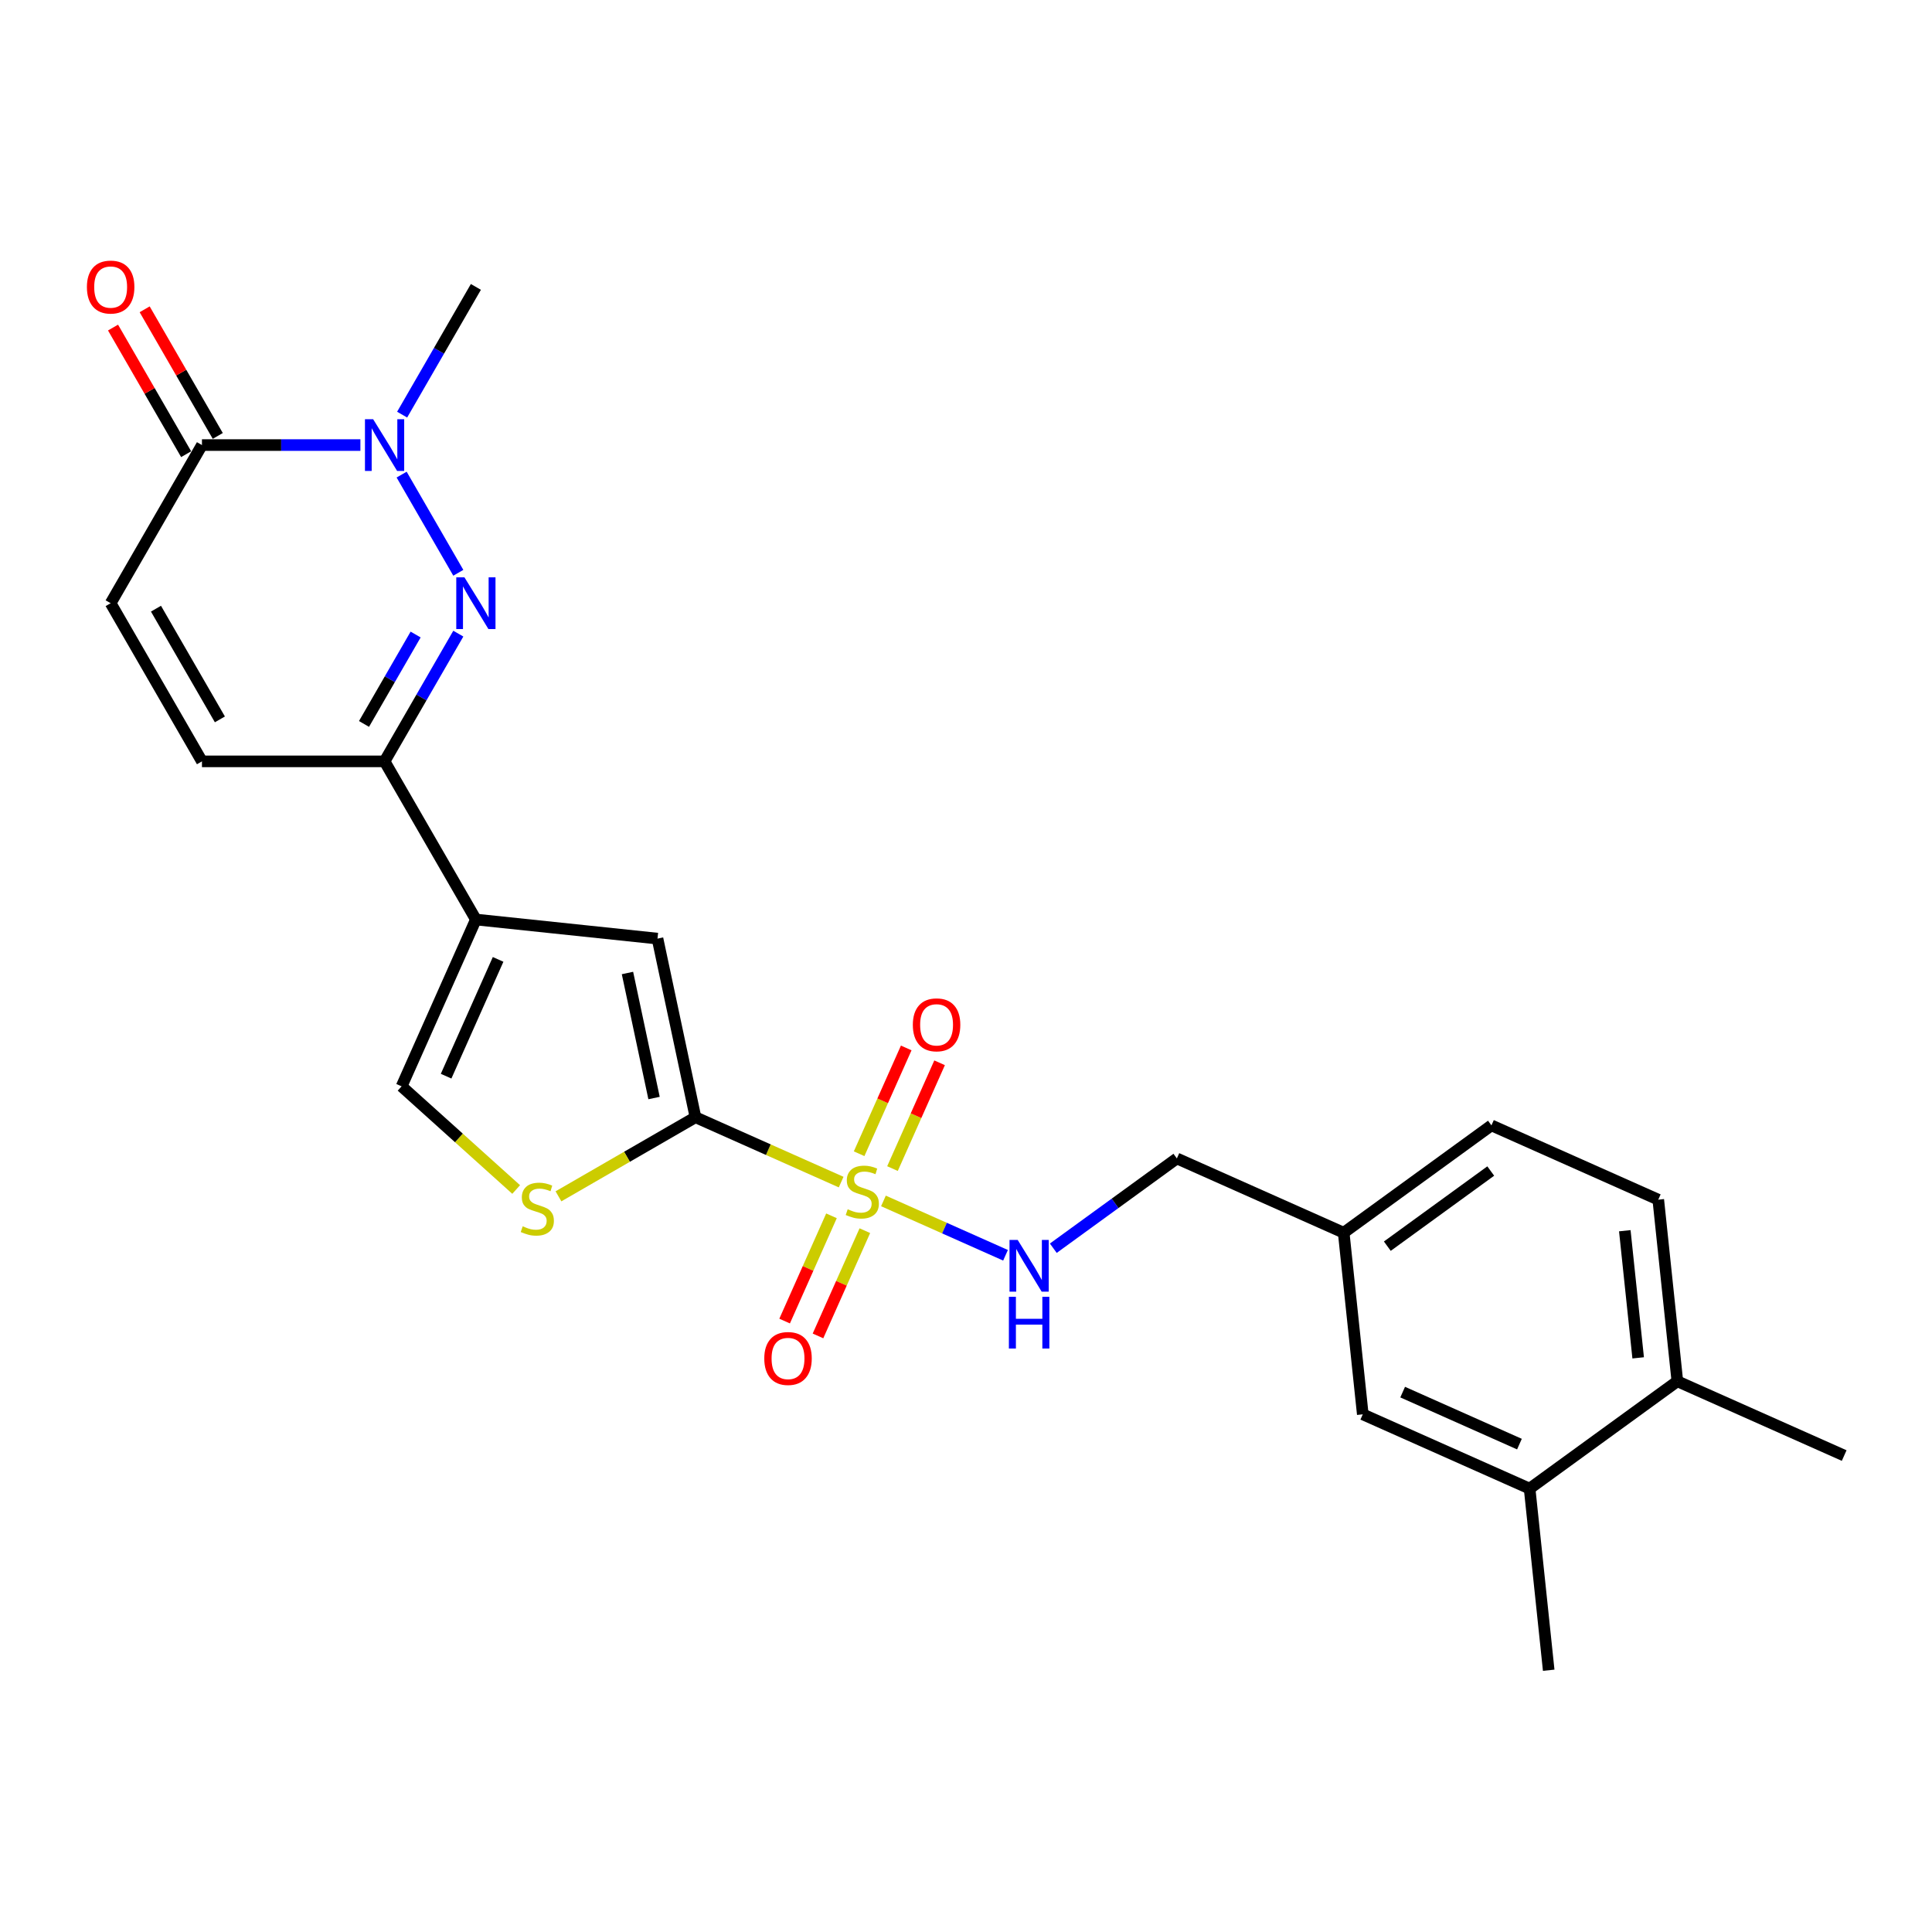<?xml version='1.0' encoding='iso-8859-1'?>
<svg version='1.1' baseProfile='full'
              xmlns='http://www.w3.org/2000/svg'
                      xmlns:rdkit='http://www.rdkit.org/xml'
                      xmlns:xlink='http://www.w3.org/1999/xlink'
                  xml:space='preserve'
width='1000px' height='1000px' viewBox='0 0 1000 1000'>
<!-- END OF HEADER -->
<rect style='opacity:1.0;fill:#FFFFFF;stroke:none' width='1000' height='1000' x='0' y='0'> </rect>
<path class='bond-0' d='M 435.377,611.85 L 397.675,595.064' style='fill:none;fill-rule:evenodd;stroke:#CCCC00;stroke-width:6px;stroke-linecap:butt;stroke-linejoin:miter;stroke-opacity:1' />
<path class='bond-0' d='M 397.675,595.064 L 359.972,578.278' style='fill:none;fill-rule:evenodd;stroke:#000000;stroke-width:6px;stroke-linecap:butt;stroke-linejoin:miter;stroke-opacity:1' />
<path class='bond-9' d='M 457.269,621.597 L 488.863,635.663' style='fill:none;fill-rule:evenodd;stroke:#CCCC00;stroke-width:6px;stroke-linecap:butt;stroke-linejoin:miter;stroke-opacity:1' />
<path class='bond-9' d='M 488.863,635.663 L 520.458,649.73' style='fill:none;fill-rule:evenodd;stroke:#0000FF;stroke-width:6px;stroke-linecap:butt;stroke-linejoin:miter;stroke-opacity:1' />
<path class='bond-12' d='M 430.374,629.307 L 418.247,656.543' style='fill:none;fill-rule:evenodd;stroke:#CCCC00;stroke-width:6px;stroke-linecap:butt;stroke-linejoin:miter;stroke-opacity:1' />
<path class='bond-12' d='M 418.247,656.543 L 406.12,683.78' style='fill:none;fill-rule:evenodd;stroke:#FF0000;stroke-width:6px;stroke-linecap:butt;stroke-linejoin:miter;stroke-opacity:1' />
<path class='bond-12' d='M 447.644,636.996 L 435.517,664.233' style='fill:none;fill-rule:evenodd;stroke:#CCCC00;stroke-width:6px;stroke-linecap:butt;stroke-linejoin:miter;stroke-opacity:1' />
<path class='bond-12' d='M 435.517,664.233 L 423.391,691.469' style='fill:none;fill-rule:evenodd;stroke:#FF0000;stroke-width:6px;stroke-linecap:butt;stroke-linejoin:miter;stroke-opacity:1' />
<path class='bond-13' d='M 461.952,604.858 L 474.142,577.48' style='fill:none;fill-rule:evenodd;stroke:#CCCC00;stroke-width:6px;stroke-linecap:butt;stroke-linejoin:miter;stroke-opacity:1' />
<path class='bond-13' d='M 474.142,577.48 L 486.331,550.102' style='fill:none;fill-rule:evenodd;stroke:#FF0000;stroke-width:6px;stroke-linecap:butt;stroke-linejoin:miter;stroke-opacity:1' />
<path class='bond-13' d='M 444.682,597.169 L 456.872,569.791' style='fill:none;fill-rule:evenodd;stroke:#CCCC00;stroke-width:6px;stroke-linecap:butt;stroke-linejoin:miter;stroke-opacity:1' />
<path class='bond-13' d='M 456.872,569.791 L 469.061,542.413' style='fill:none;fill-rule:evenodd;stroke:#FF0000;stroke-width:6px;stroke-linecap:butt;stroke-linejoin:miter;stroke-opacity:1' />
<path class='bond-5' d='M 359.972,578.278 L 340.32,485.821' style='fill:none;fill-rule:evenodd;stroke:#000000;stroke-width:6px;stroke-linecap:butt;stroke-linejoin:miter;stroke-opacity:1' />
<path class='bond-5' d='M 338.533,568.339 L 324.777,503.62' style='fill:none;fill-rule:evenodd;stroke:#000000;stroke-width:6px;stroke-linecap:butt;stroke-linejoin:miter;stroke-opacity:1' />
<path class='bond-6' d='M 359.972,578.278 L 324.516,598.748' style='fill:none;fill-rule:evenodd;stroke:#000000;stroke-width:6px;stroke-linecap:butt;stroke-linejoin:miter;stroke-opacity:1' />
<path class='bond-6' d='M 324.516,598.748 L 289.059,619.219' style='fill:none;fill-rule:evenodd;stroke:#CCCC00;stroke-width:6px;stroke-linecap:butt;stroke-linejoin:miter;stroke-opacity:1' />
<path class='bond-1' d='M 237.224,327.97 L 218.139,361.026' style='fill:none;fill-rule:evenodd;stroke:#0000FF;stroke-width:6px;stroke-linecap:butt;stroke-linejoin:miter;stroke-opacity:1' />
<path class='bond-1' d='M 218.139,361.026 L 199.054,394.082' style='fill:none;fill-rule:evenodd;stroke:#000000;stroke-width:6px;stroke-linecap:butt;stroke-linejoin:miter;stroke-opacity:1' />
<path class='bond-1' d='M 215.127,328.435 L 201.767,351.574' style='fill:none;fill-rule:evenodd;stroke:#0000FF;stroke-width:6px;stroke-linecap:butt;stroke-linejoin:miter;stroke-opacity:1' />
<path class='bond-1' d='M 201.767,351.574 L 188.408,374.713' style='fill:none;fill-rule:evenodd;stroke:#000000;stroke-width:6px;stroke-linecap:butt;stroke-linejoin:miter;stroke-opacity:1' />
<path class='bond-3' d='M 237.224,296.475 L 207.884,245.657' style='fill:none;fill-rule:evenodd;stroke:#0000FF;stroke-width:6px;stroke-linecap:butt;stroke-linejoin:miter;stroke-opacity:1' />
<path class='bond-2' d='M 246.315,475.94 L 340.32,485.821' style='fill:none;fill-rule:evenodd;stroke:#000000;stroke-width:6px;stroke-linecap:butt;stroke-linejoin:miter;stroke-opacity:1' />
<path class='bond-4' d='M 246.315,475.94 L 199.054,394.082' style='fill:none;fill-rule:evenodd;stroke:#000000;stroke-width:6px;stroke-linecap:butt;stroke-linejoin:miter;stroke-opacity:1' />
<path class='bond-25' d='M 246.315,475.94 L 207.87,562.291' style='fill:none;fill-rule:evenodd;stroke:#000000;stroke-width:6px;stroke-linecap:butt;stroke-linejoin:miter;stroke-opacity:1' />
<path class='bond-25' d='M 257.819,496.582 L 230.907,557.027' style='fill:none;fill-rule:evenodd;stroke:#000000;stroke-width:6px;stroke-linecap:butt;stroke-linejoin:miter;stroke-opacity:1' />
<path class='bond-21' d='M 208.146,214.617 L 227.231,181.561' style='fill:none;fill-rule:evenodd;stroke:#0000FF;stroke-width:6px;stroke-linecap:butt;stroke-linejoin:miter;stroke-opacity:1' />
<path class='bond-21' d='M 227.231,181.561 L 246.315,148.505' style='fill:none;fill-rule:evenodd;stroke:#000000;stroke-width:6px;stroke-linecap:butt;stroke-linejoin:miter;stroke-opacity:1' />
<path class='bond-27' d='M 186.54,230.364 L 145.536,230.364' style='fill:none;fill-rule:evenodd;stroke:#0000FF;stroke-width:6px;stroke-linecap:butt;stroke-linejoin:miter;stroke-opacity:1' />
<path class='bond-27' d='M 145.536,230.364 L 104.532,230.364' style='fill:none;fill-rule:evenodd;stroke:#000000;stroke-width:6px;stroke-linecap:butt;stroke-linejoin:miter;stroke-opacity:1' />
<path class='bond-11' d='M 199.054,394.082 L 104.532,394.082' style='fill:none;fill-rule:evenodd;stroke:#000000;stroke-width:6px;stroke-linecap:butt;stroke-linejoin:miter;stroke-opacity:1' />
<path class='bond-8' d='M 267.168,615.683 L 237.519,588.987' style='fill:none;fill-rule:evenodd;stroke:#CCCC00;stroke-width:6px;stroke-linecap:butt;stroke-linejoin:miter;stroke-opacity:1' />
<path class='bond-8' d='M 237.519,588.987 L 207.87,562.291' style='fill:none;fill-rule:evenodd;stroke:#000000;stroke-width:6px;stroke-linecap:butt;stroke-linejoin:miter;stroke-opacity:1' />
<path class='bond-7' d='M 104.532,230.364 L 57.271,312.223' style='fill:none;fill-rule:evenodd;stroke:#000000;stroke-width:6px;stroke-linecap:butt;stroke-linejoin:miter;stroke-opacity:1' />
<path class='bond-15' d='M 112.718,225.638 L 93.797,192.866' style='fill:none;fill-rule:evenodd;stroke:#000000;stroke-width:6px;stroke-linecap:butt;stroke-linejoin:miter;stroke-opacity:1' />
<path class='bond-15' d='M 93.797,192.866 L 74.876,160.094' style='fill:none;fill-rule:evenodd;stroke:#FF0000;stroke-width:6px;stroke-linecap:butt;stroke-linejoin:miter;stroke-opacity:1' />
<path class='bond-15' d='M 96.346,235.09 L 77.425,202.318' style='fill:none;fill-rule:evenodd;stroke:#000000;stroke-width:6px;stroke-linecap:butt;stroke-linejoin:miter;stroke-opacity:1' />
<path class='bond-15' d='M 77.425,202.318 L 58.504,169.546' style='fill:none;fill-rule:evenodd;stroke:#FF0000;stroke-width:6px;stroke-linecap:butt;stroke-linejoin:miter;stroke-opacity:1' />
<path class='bond-19' d='M 545.188,646.076 L 577.166,622.843' style='fill:none;fill-rule:evenodd;stroke:#0000FF;stroke-width:6px;stroke-linecap:butt;stroke-linejoin:miter;stroke-opacity:1' />
<path class='bond-19' d='M 577.166,622.843 L 609.144,599.61' style='fill:none;fill-rule:evenodd;stroke:#000000;stroke-width:6px;stroke-linecap:butt;stroke-linejoin:miter;stroke-opacity:1' />
<path class='bond-10' d='M 57.271,312.223 L 104.532,394.082' style='fill:none;fill-rule:evenodd;stroke:#000000;stroke-width:6px;stroke-linecap:butt;stroke-linejoin:miter;stroke-opacity:1' />
<path class='bond-10' d='M 80.732,315.049 L 113.815,372.351' style='fill:none;fill-rule:evenodd;stroke:#000000;stroke-width:6px;stroke-linecap:butt;stroke-linejoin:miter;stroke-opacity:1' />
<path class='bond-14' d='M 791.725,770.506 L 705.374,732.06' style='fill:none;fill-rule:evenodd;stroke:#000000;stroke-width:6px;stroke-linecap:butt;stroke-linejoin:miter;stroke-opacity:1' />
<path class='bond-14' d='M 786.461,747.469 L 726.016,720.557' style='fill:none;fill-rule:evenodd;stroke:#000000;stroke-width:6px;stroke-linecap:butt;stroke-linejoin:miter;stroke-opacity:1' />
<path class='bond-23' d='M 791.725,770.506 L 801.605,864.511' style='fill:none;fill-rule:evenodd;stroke:#000000;stroke-width:6px;stroke-linecap:butt;stroke-linejoin:miter;stroke-opacity:1' />
<path class='bond-26' d='M 791.725,770.506 L 868.195,714.947' style='fill:none;fill-rule:evenodd;stroke:#000000;stroke-width:6px;stroke-linecap:butt;stroke-linejoin:miter;stroke-opacity:1' />
<path class='bond-16' d='M 868.195,714.947 L 858.315,620.943' style='fill:none;fill-rule:evenodd;stroke:#000000;stroke-width:6px;stroke-linecap:butt;stroke-linejoin:miter;stroke-opacity:1' />
<path class='bond-16' d='M 847.912,702.823 L 840.996,637.019' style='fill:none;fill-rule:evenodd;stroke:#000000;stroke-width:6px;stroke-linecap:butt;stroke-linejoin:miter;stroke-opacity:1' />
<path class='bond-24' d='M 868.195,714.947 L 954.545,753.393' style='fill:none;fill-rule:evenodd;stroke:#000000;stroke-width:6px;stroke-linecap:butt;stroke-linejoin:miter;stroke-opacity:1' />
<path class='bond-17' d='M 705.374,732.06 L 695.494,638.056' style='fill:none;fill-rule:evenodd;stroke:#000000;stroke-width:6px;stroke-linecap:butt;stroke-linejoin:miter;stroke-opacity:1' />
<path class='bond-18' d='M 858.315,620.943 L 771.964,582.497' style='fill:none;fill-rule:evenodd;stroke:#000000;stroke-width:6px;stroke-linecap:butt;stroke-linejoin:miter;stroke-opacity:1' />
<path class='bond-20' d='M 609.144,599.61 L 695.494,638.056' style='fill:none;fill-rule:evenodd;stroke:#000000;stroke-width:6px;stroke-linecap:butt;stroke-linejoin:miter;stroke-opacity:1' />
<path class='bond-22' d='M 695.494,638.056 L 771.964,582.497' style='fill:none;fill-rule:evenodd;stroke:#000000;stroke-width:6px;stroke-linecap:butt;stroke-linejoin:miter;stroke-opacity:1' />
<path class='bond-22' d='M 718.076,645.016 L 771.605,606.125' style='fill:none;fill-rule:evenodd;stroke:#000000;stroke-width:6px;stroke-linecap:butt;stroke-linejoin:miter;stroke-opacity:1' />
<path  class='atom-0' d='M 438.761 625.911
Q 439.064 626.024, 440.311 626.554
Q 441.559 627.083, 442.92 627.423
Q 444.319 627.726, 445.68 627.726
Q 448.213 627.726, 449.688 626.516
Q 451.162 625.268, 451.162 623.113
Q 451.162 621.638, 450.406 620.731
Q 449.688 619.824, 448.554 619.332
Q 447.419 618.841, 445.529 618.273
Q 443.147 617.555, 441.71 616.874
Q 440.311 616.194, 439.29 614.757
Q 438.307 613.32, 438.307 610.901
Q 438.307 607.536, 440.576 605.456
Q 442.882 603.377, 447.419 603.377
Q 450.52 603.377, 454.036 604.851
L 453.166 607.763
Q 449.953 606.439, 447.533 606.439
Q 444.924 606.439, 443.487 607.536
Q 442.05 608.594, 442.088 610.447
Q 442.088 611.884, 442.807 612.753
Q 443.563 613.623, 444.621 614.114
Q 445.718 614.606, 447.533 615.173
Q 449.953 615.929, 451.389 616.685
Q 452.826 617.442, 453.847 618.992
Q 454.905 620.504, 454.905 623.113
Q 454.905 626.818, 452.41 628.822
Q 449.953 630.788, 445.831 630.788
Q 443.449 630.788, 441.635 630.259
Q 439.858 629.767, 437.74 628.898
L 438.761 625.911
' fill='#CCCC00'/>
<path  class='atom-2' d='M 240.398 298.839
L 249.17 313.017
Q 250.04 314.416, 251.439 316.949
Q 252.838 319.482, 252.913 319.633
L 252.913 298.839
L 256.467 298.839
L 256.467 325.607
L 252.8 325.607
L 243.385 310.106
Q 242.289 308.291, 241.117 306.211
Q 239.982 304.132, 239.642 303.489
L 239.642 325.607
L 236.164 325.607
L 236.164 298.839
L 240.398 298.839
' fill='#0000FF'/>
<path  class='atom-4' d='M 193.137 216.98
L 201.909 231.158
Q 202.778 232.557, 204.177 235.09
Q 205.576 237.623, 205.652 237.775
L 205.652 216.98
L 209.206 216.98
L 209.206 243.748
L 205.539 243.748
L 196.124 228.247
Q 195.028 226.432, 193.856 224.352
Q 192.721 222.273, 192.381 221.63
L 192.381 243.748
L 188.903 243.748
L 188.903 216.98
L 193.137 216.98
' fill='#0000FF'/>
<path  class='atom-7' d='M 270.552 634.726
Q 270.854 634.84, 272.102 635.369
Q 273.35 635.898, 274.711 636.239
Q 276.11 636.541, 277.471 636.541
Q 280.004 636.541, 281.479 635.331
Q 282.953 634.084, 282.953 631.928
Q 282.953 630.454, 282.197 629.546
Q 281.479 628.639, 280.344 628.148
Q 279.21 627.656, 277.32 627.089
Q 274.938 626.371, 273.501 625.69
Q 272.102 625.009, 271.081 623.573
Q 270.098 622.136, 270.098 619.716
Q 270.098 616.351, 272.367 614.272
Q 274.673 612.192, 279.21 612.192
Q 282.31 612.192, 285.827 613.667
L 284.957 616.578
Q 281.743 615.255, 279.323 615.255
Q 276.715 615.255, 275.278 616.351
Q 273.841 617.41, 273.879 619.262
Q 273.879 620.699, 274.597 621.569
Q 275.354 622.438, 276.412 622.93
Q 277.509 623.421, 279.323 623.989
Q 281.743 624.745, 283.18 625.501
Q 284.617 626.257, 285.638 627.807
Q 286.696 629.32, 286.696 631.928
Q 286.696 635.634, 284.201 637.638
Q 281.743 639.604, 277.622 639.604
Q 275.24 639.604, 273.425 639.074
Q 271.648 638.583, 269.531 637.713
L 270.552 634.726
' fill='#CCCC00'/>
<path  class='atom-10' d='M 526.756 641.785
L 535.528 655.963
Q 536.398 657.362, 537.796 659.895
Q 539.195 662.428, 539.271 662.58
L 539.271 641.785
L 542.825 641.785
L 542.825 668.553
L 539.158 668.553
L 529.743 653.052
Q 528.647 651.237, 527.475 649.157
Q 526.34 647.078, 526 646.435
L 526 668.553
L 522.522 668.553
L 522.522 641.785
L 526.756 641.785
' fill='#0000FF'/>
<path  class='atom-10' d='M 522.2 671.23
L 525.83 671.23
L 525.83 682.611
L 539.517 682.611
L 539.517 671.23
L 543.146 671.23
L 543.146 697.999
L 539.517 697.999
L 539.517 685.635
L 525.83 685.635
L 525.83 697.999
L 522.2 697.999
L 522.2 671.23
' fill='#0000FF'/>
<path  class='atom-13' d='M 395.589 703.149
Q 395.589 696.722, 398.765 693.13
Q 401.941 689.538, 407.877 689.538
Q 413.813 689.538, 416.989 693.13
Q 420.165 696.722, 420.165 703.149
Q 420.165 709.652, 416.951 713.358
Q 413.738 717.025, 407.877 717.025
Q 401.979 717.025, 398.765 713.358
Q 395.589 709.69, 395.589 703.149
M 407.877 714.001
Q 411.961 714.001, 414.153 711.278
Q 416.384 708.518, 416.384 703.149
Q 416.384 697.894, 414.153 695.247
Q 411.961 692.563, 407.877 692.563
Q 403.794 692.563, 401.563 695.209
Q 399.37 697.856, 399.37 703.149
Q 399.37 708.556, 401.563 711.278
Q 403.794 714.001, 407.877 714.001
' fill='#FF0000'/>
<path  class='atom-14' d='M 472.481 530.448
Q 472.481 524.021, 475.657 520.429
Q 478.833 516.837, 484.769 516.837
Q 490.705 516.837, 493.881 520.429
Q 497.056 524.021, 497.056 530.448
Q 497.056 536.952, 493.843 540.657
Q 490.629 544.324, 484.769 544.324
Q 478.87 544.324, 475.657 540.657
Q 472.481 536.989, 472.481 530.448
M 484.769 541.3
Q 488.852 541.3, 491.045 538.577
Q 493.276 535.817, 493.276 530.448
Q 493.276 525.193, 491.045 522.546
Q 488.852 519.862, 484.769 519.862
Q 480.685 519.862, 478.454 522.509
Q 476.262 525.155, 476.262 530.448
Q 476.262 535.855, 478.454 538.577
Q 480.685 541.3, 484.769 541.3
' fill='#FF0000'/>
<path  class='atom-16' d='M 44.983 148.581
Q 44.983 142.153, 48.159 138.562
Q 51.335 134.97, 57.271 134.97
Q 63.207 134.97, 66.383 138.562
Q 69.559 142.153, 69.559 148.581
Q 69.559 155.084, 66.345 158.789
Q 63.131 162.457, 57.271 162.457
Q 51.373 162.457, 48.159 158.789
Q 44.983 155.122, 44.983 148.581
M 57.271 159.432
Q 61.354 159.432, 63.547 156.71
Q 65.778 153.95, 65.778 148.581
Q 65.778 143.326, 63.547 140.679
Q 61.354 137.994, 57.271 137.994
Q 53.187 137.994, 50.957 140.641
Q 48.764 143.288, 48.764 148.581
Q 48.764 153.988, 50.957 156.71
Q 53.187 159.432, 57.271 159.432
' fill='#FF0000'/>
</svg>
